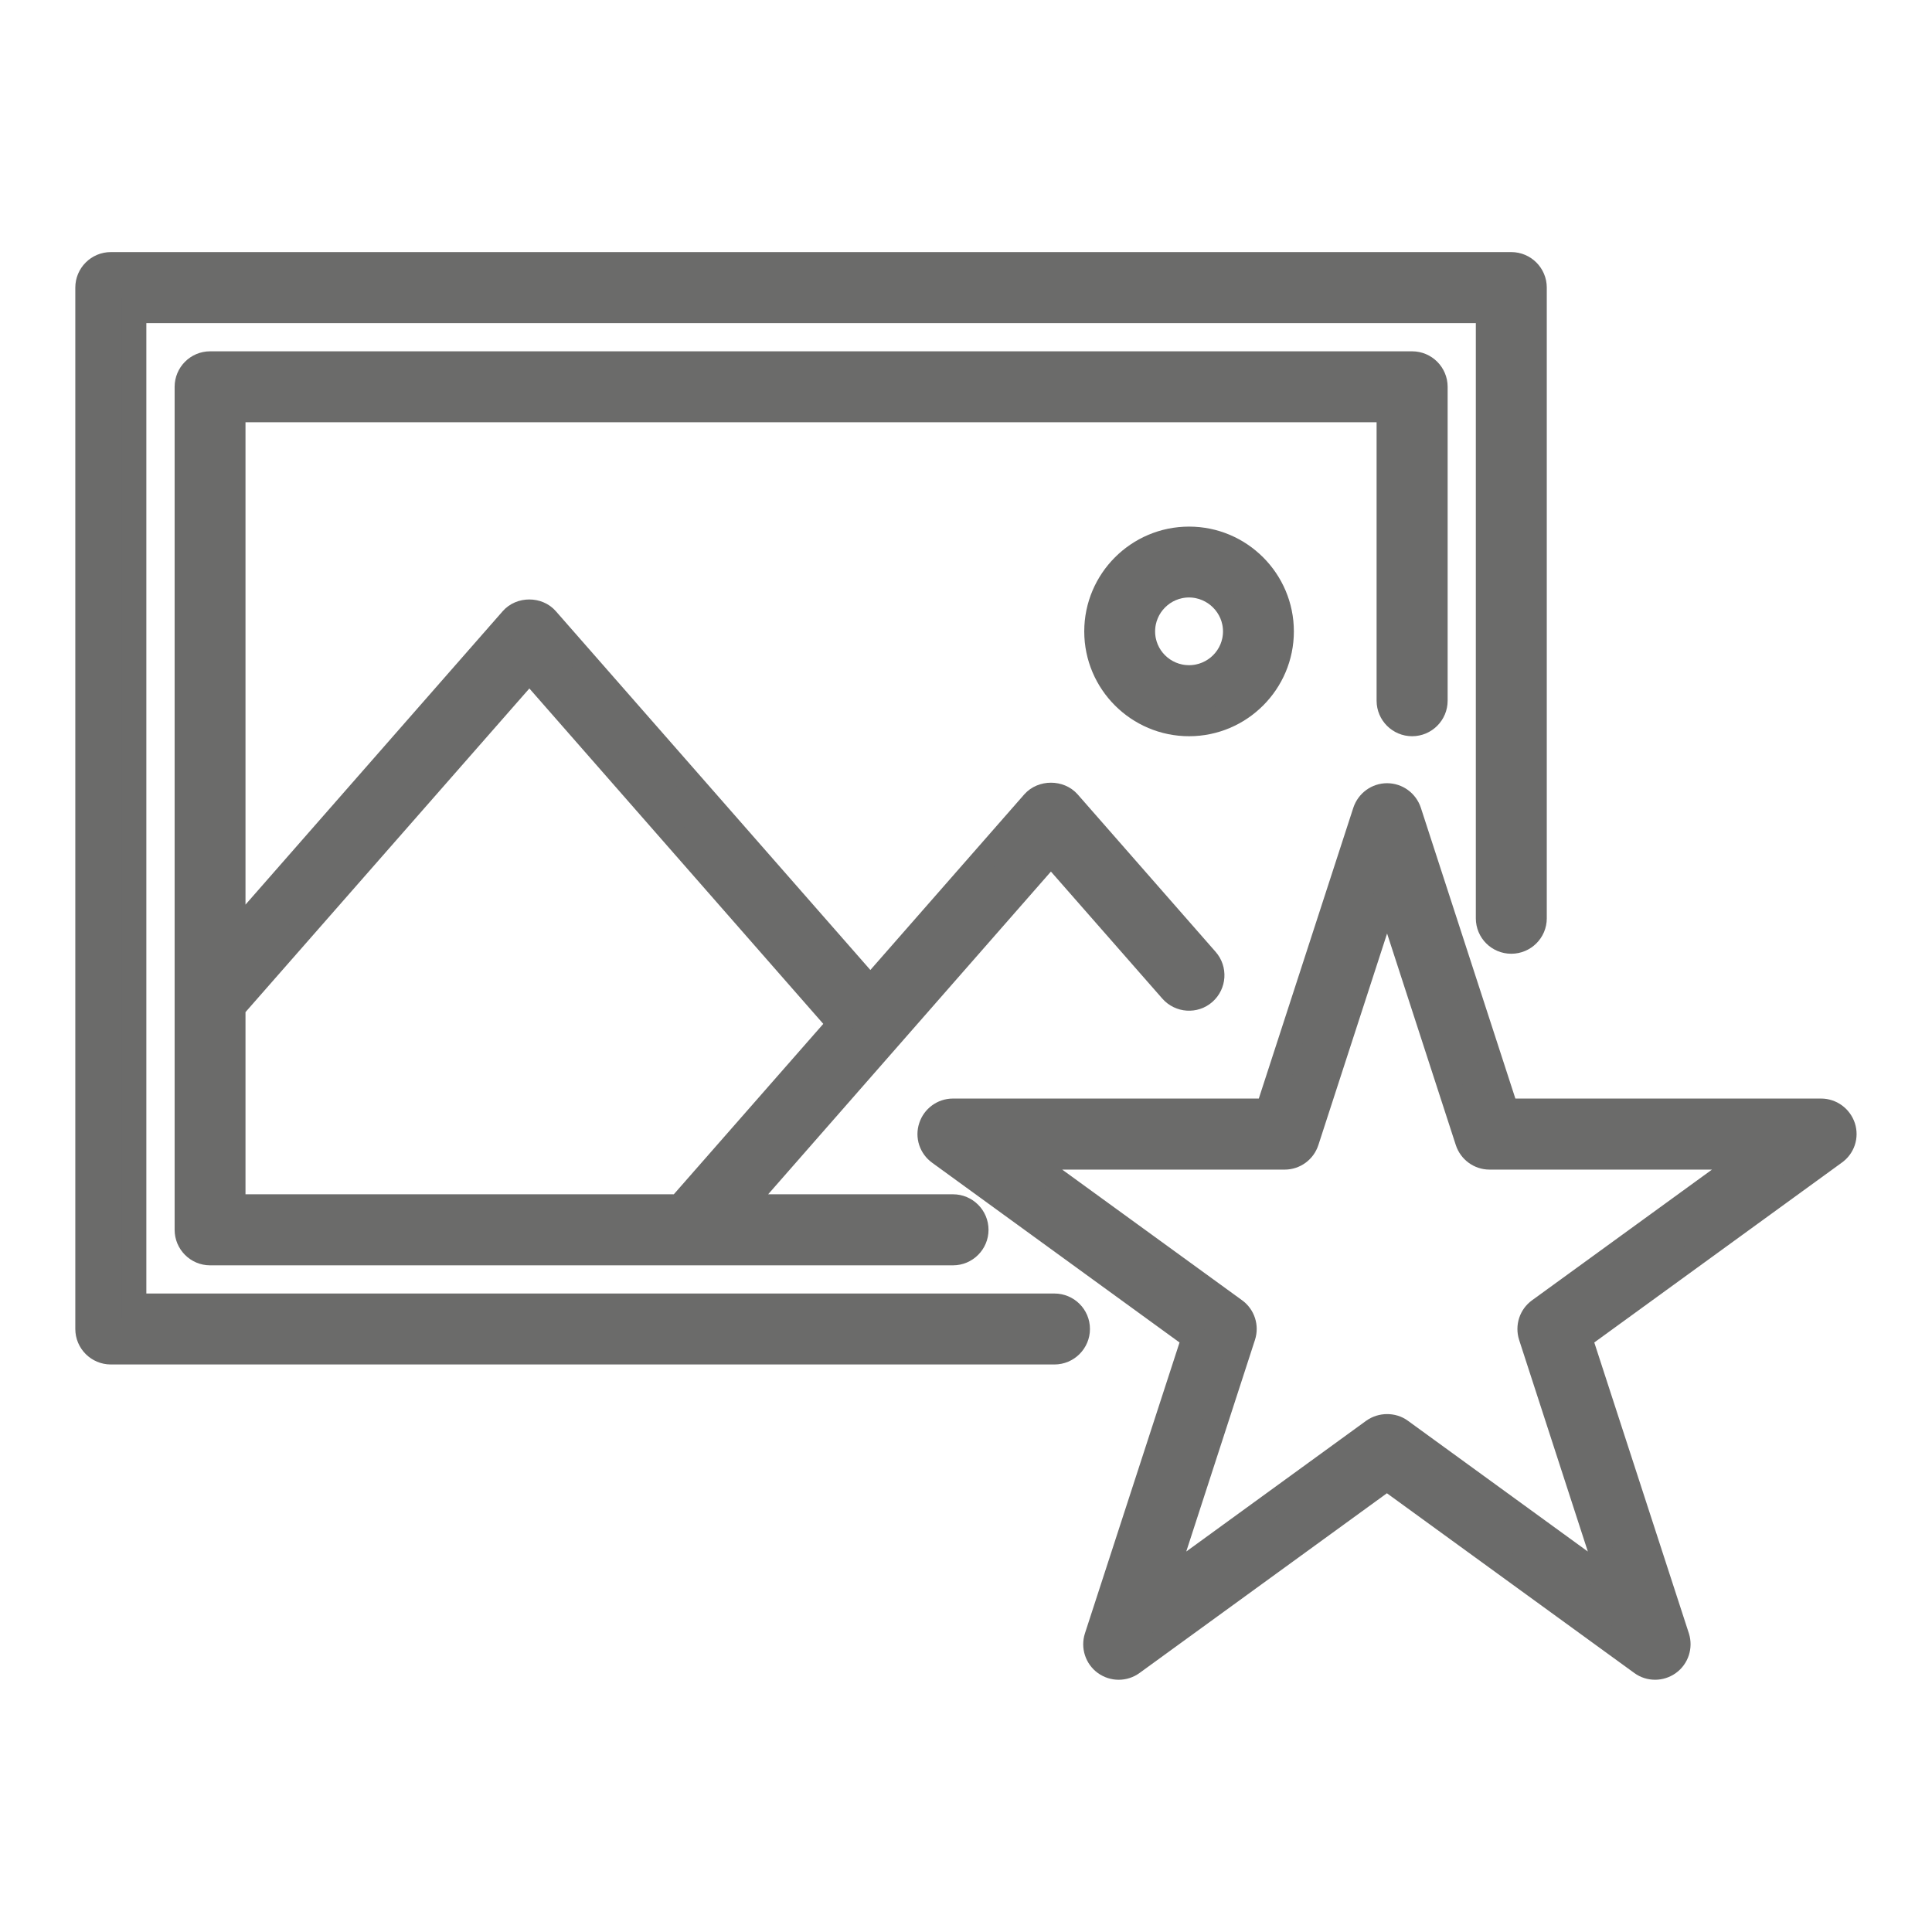 <?xml version="1.0" encoding="UTF-8"?>
<!-- Generator: $$$/GeneralStr/196=Adobe Illustrator 27.6.0, SVG Export Plug-In . SVG Version: 6.00 Build 0)  -->
<svg xmlns="http://www.w3.org/2000/svg" xmlns:xlink="http://www.w3.org/1999/xlink" version="1.1" id="Livello_1" x="0px" y="0px" viewBox="0 0 22 22" style="enable-background:new 0 0 22 22;" xml:space="preserve">
<style type="text/css">
	.st0{fill:#6B6B6A;stroke:#6B6B6A;stroke-width:0.283;stroke-miterlimit:10;}
	.st1{fill:#6B6B6A;stroke:#6B6B6A;stroke-width:0.198;stroke-miterlimit:10;}
</style>
<g>
	<path class="st0" d="M12.007,14.871H1.525V3.538h15.422v6.919c0,0.145,0.117,0.262,0.262,0.262   s0.263-0.117,0.263-0.262V3.275c0-0.145-0.118-0.263-0.263-0.263H1.262   c-0.145,0-0.263,0.118-0.263,0.263v11.858c0,0.145,0.118,0.263,0.263,0.263h10.745   c0.145,0,0.263-0.118,0.263-0.263S12.152,14.871,12.007,14.871z"></path>
	<path class="st0" d="M16.08,8.242c0.145,0,0.263-0.118,0.263-0.263V4.405c0-0.145-0.118-0.263-0.263-0.263   H2.392c-0.144,0-0.262,0.118-0.262,0.263v9.599c0,0.145,0.118,0.263,0.262,0.263h8.46   c0.145,0,0.263-0.118,0.263-0.263s-0.118-0.263-0.263-0.263H8.435l3.532-4.031l1.375,1.568   c0.096,0.109,0.262,0.12,0.37,0.025c0.109-0.096,0.12-0.262,0.024-0.371l-1.571-1.793   c-0.1-0.113-0.295-0.113-0.395,0l-1.859,2.121L6.224,7.054c-0.099-0.115-0.295-0.115-0.394,0   L2.654,10.677V4.667h13.163v3.312C15.817,8.124,15.935,8.242,16.08,8.242z M6.028,7.625l3.535,4.034   L7.737,13.741H2.654v-2.269L6.028,7.625z"></path>
	<path class="st0" d="M12.488,7.19c0,0.58,0.472,1.052,1.052,1.052s1.052-0.472,1.052-1.052   s-0.472-1.052-1.052-1.052S12.488,6.61,12.488,7.19z M14.068,7.19c0,0.291-0.238,0.526-0.528,0.526   c-0.291,0-0.528-0.235-0.528-0.526s0.237-0.528,0.528-0.528C13.83,6.663,14.068,6.899,14.068,7.19   z"></path>
	<path class="st0" d="M20.987,12.833c-0.036-0.108-0.136-0.182-0.25-0.182h-3.584l-1.108-3.409   c-0.036-0.108-0.136-0.182-0.25-0.182s-0.214,0.074-0.25,0.182l-1.108,3.409h-3.586   c-0.114,0-0.214,0.074-0.249,0.182c-0.036,0.108,0.003,0.226,0.096,0.293l2.9,2.107l-1.109,3.41   c-0.035,0.108,0.004,0.227,0.095,0.293c0.093,0.067,0.217,0.067,0.309,0l2.9-2.107l2.9,2.107   c0.046,0.034,0.1,0.05,0.154,0.05s0.108-0.017,0.154-0.05c0.092-0.066,0.13-0.185,0.096-0.293   l-1.109-3.41l2.9-2.107C20.984,13.059,21.022,12.941,20.987,12.833z M17.529,14.921   c-0.093,0.067-0.13,0.185-0.096,0.293l0.917,2.824l-2.401-1.745   c-0.046-0.034-0.1-0.049-0.154-0.049c-0.054,0-0.108,0.016-0.155,0.049l-2.401,1.745l0.917-2.824   c0.035-0.108-0.003-0.226-0.095-0.293l-2.401-1.744h2.969c0.114,0,0.214-0.074,0.249-0.182   l0.917-2.823l0.917,2.823c0.035,0.108,0.136,0.182,0.249,0.182h2.969L17.529,14.921z"></path>
</g>
</svg>
